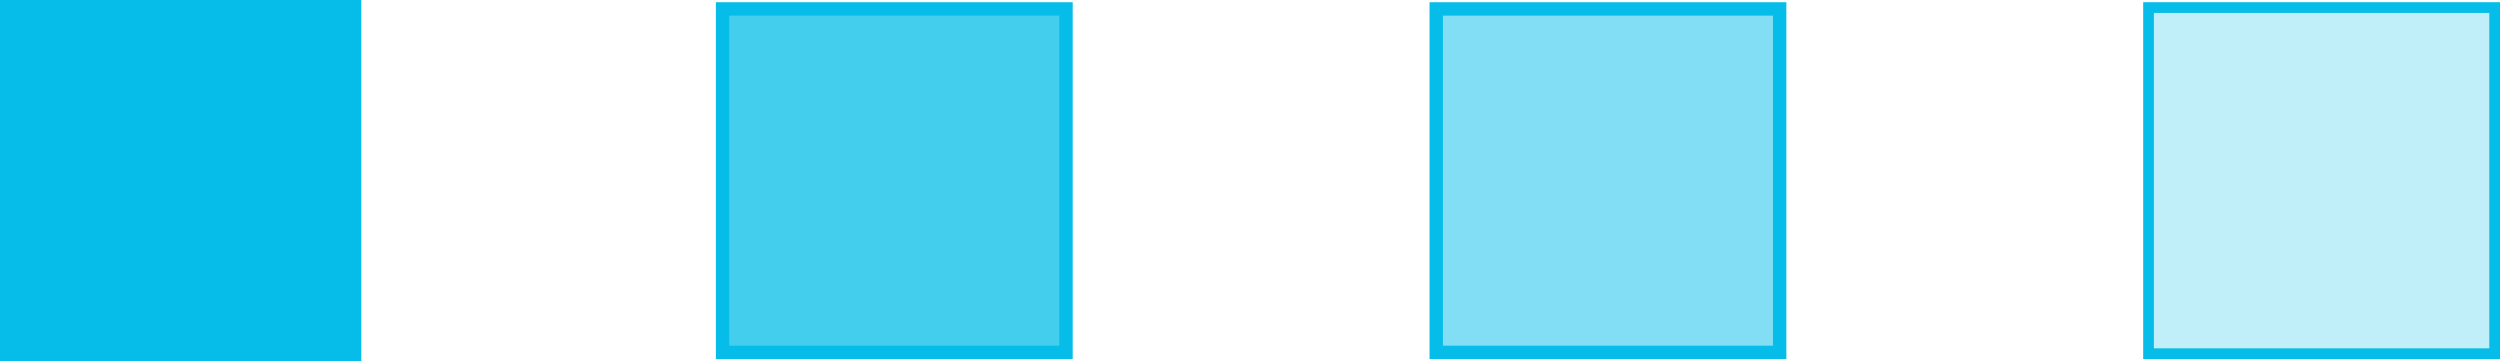 <svg xmlns="http://www.w3.org/2000/svg" id="uuid-f75309d1-a18d-471d-9049-92121a7f1b72" data-name="Layer 2" viewBox="0 0 560.5 81"><defs><style>      .uuid-72271a16-1f69-4af6-b5e0-c1d5f1356159 {        stroke: #05bde8;        stroke-miterlimit: 10;      }      .uuid-72271a16-1f69-4af6-b5e0-c1d5f1356159, .uuid-8a56386a-5cd3-4e46-80e1-75e8ab09c4a4 {        fill: #05bde8;      }      .uuid-1c2a05ab-deb4-4bd9-a210-a8f02210d708 {        fill: #82def4;      }      .uuid-1c2a05ab-deb4-4bd9-a210-a8f02210d708, .uuid-615afaa2-c689-4f7c-bbc6-894e51d0821b, .uuid-8a56386a-5cd3-4e46-80e1-75e8ab09c4a4, .uuid-91f43b56-684a-46a0-b1f0-d55eb84f0d1b {        stroke-width: 0px;      }      .uuid-615afaa2-c689-4f7c-bbc6-894e51d0821b {        fill: #44ceee;      }      .uuid-91f43b56-684a-46a0-b1f0-d55eb84f0d1b {        fill: #c1eff9;      }    </style></defs><g id="uuid-50c536cc-b598-4ea6-9235-3252e5a243a5" data-name="Layer 1"><g><g><rect class="uuid-615afaa2-c689-4f7c-bbc6-894e51d0821b" x="162" y="2" width="77" height="77"></rect><path class="uuid-8a56386a-5cd3-4e46-80e1-75e8ab09c4a4" d="M237.5,3.5v74h-74V3.5h74M240.5.5h-80v80h80V.5h0Z"></path></g><g><rect class="uuid-1c2a05ab-deb4-4bd9-a210-a8f02210d708" x="322" y="2" width="77" height="77"></rect><path class="uuid-8a56386a-5cd3-4e46-80e1-75e8ab09c4a4" d="M397.5,3.5v74h-74V3.5h74M400.5.5h-80v80h80V.5h0Z"></path></g><g><rect class="uuid-91f43b56-684a-46a0-b1f0-d55eb84f0d1b" x="481.7" y="1.7" width="77.6" height="77.6"></rect><path class="uuid-8a56386a-5cd3-4e46-80e1-75e8ab09c4a4" d="M558.1,2.9v75.2h-75.2V2.9h75.2M560.5.5h-80v80h80V.5h0Z"></path></g><rect class="uuid-72271a16-1f69-4af6-b5e0-c1d5f1356159" x=".5" y=".5" width="80" height="80"></rect></g></g></svg>